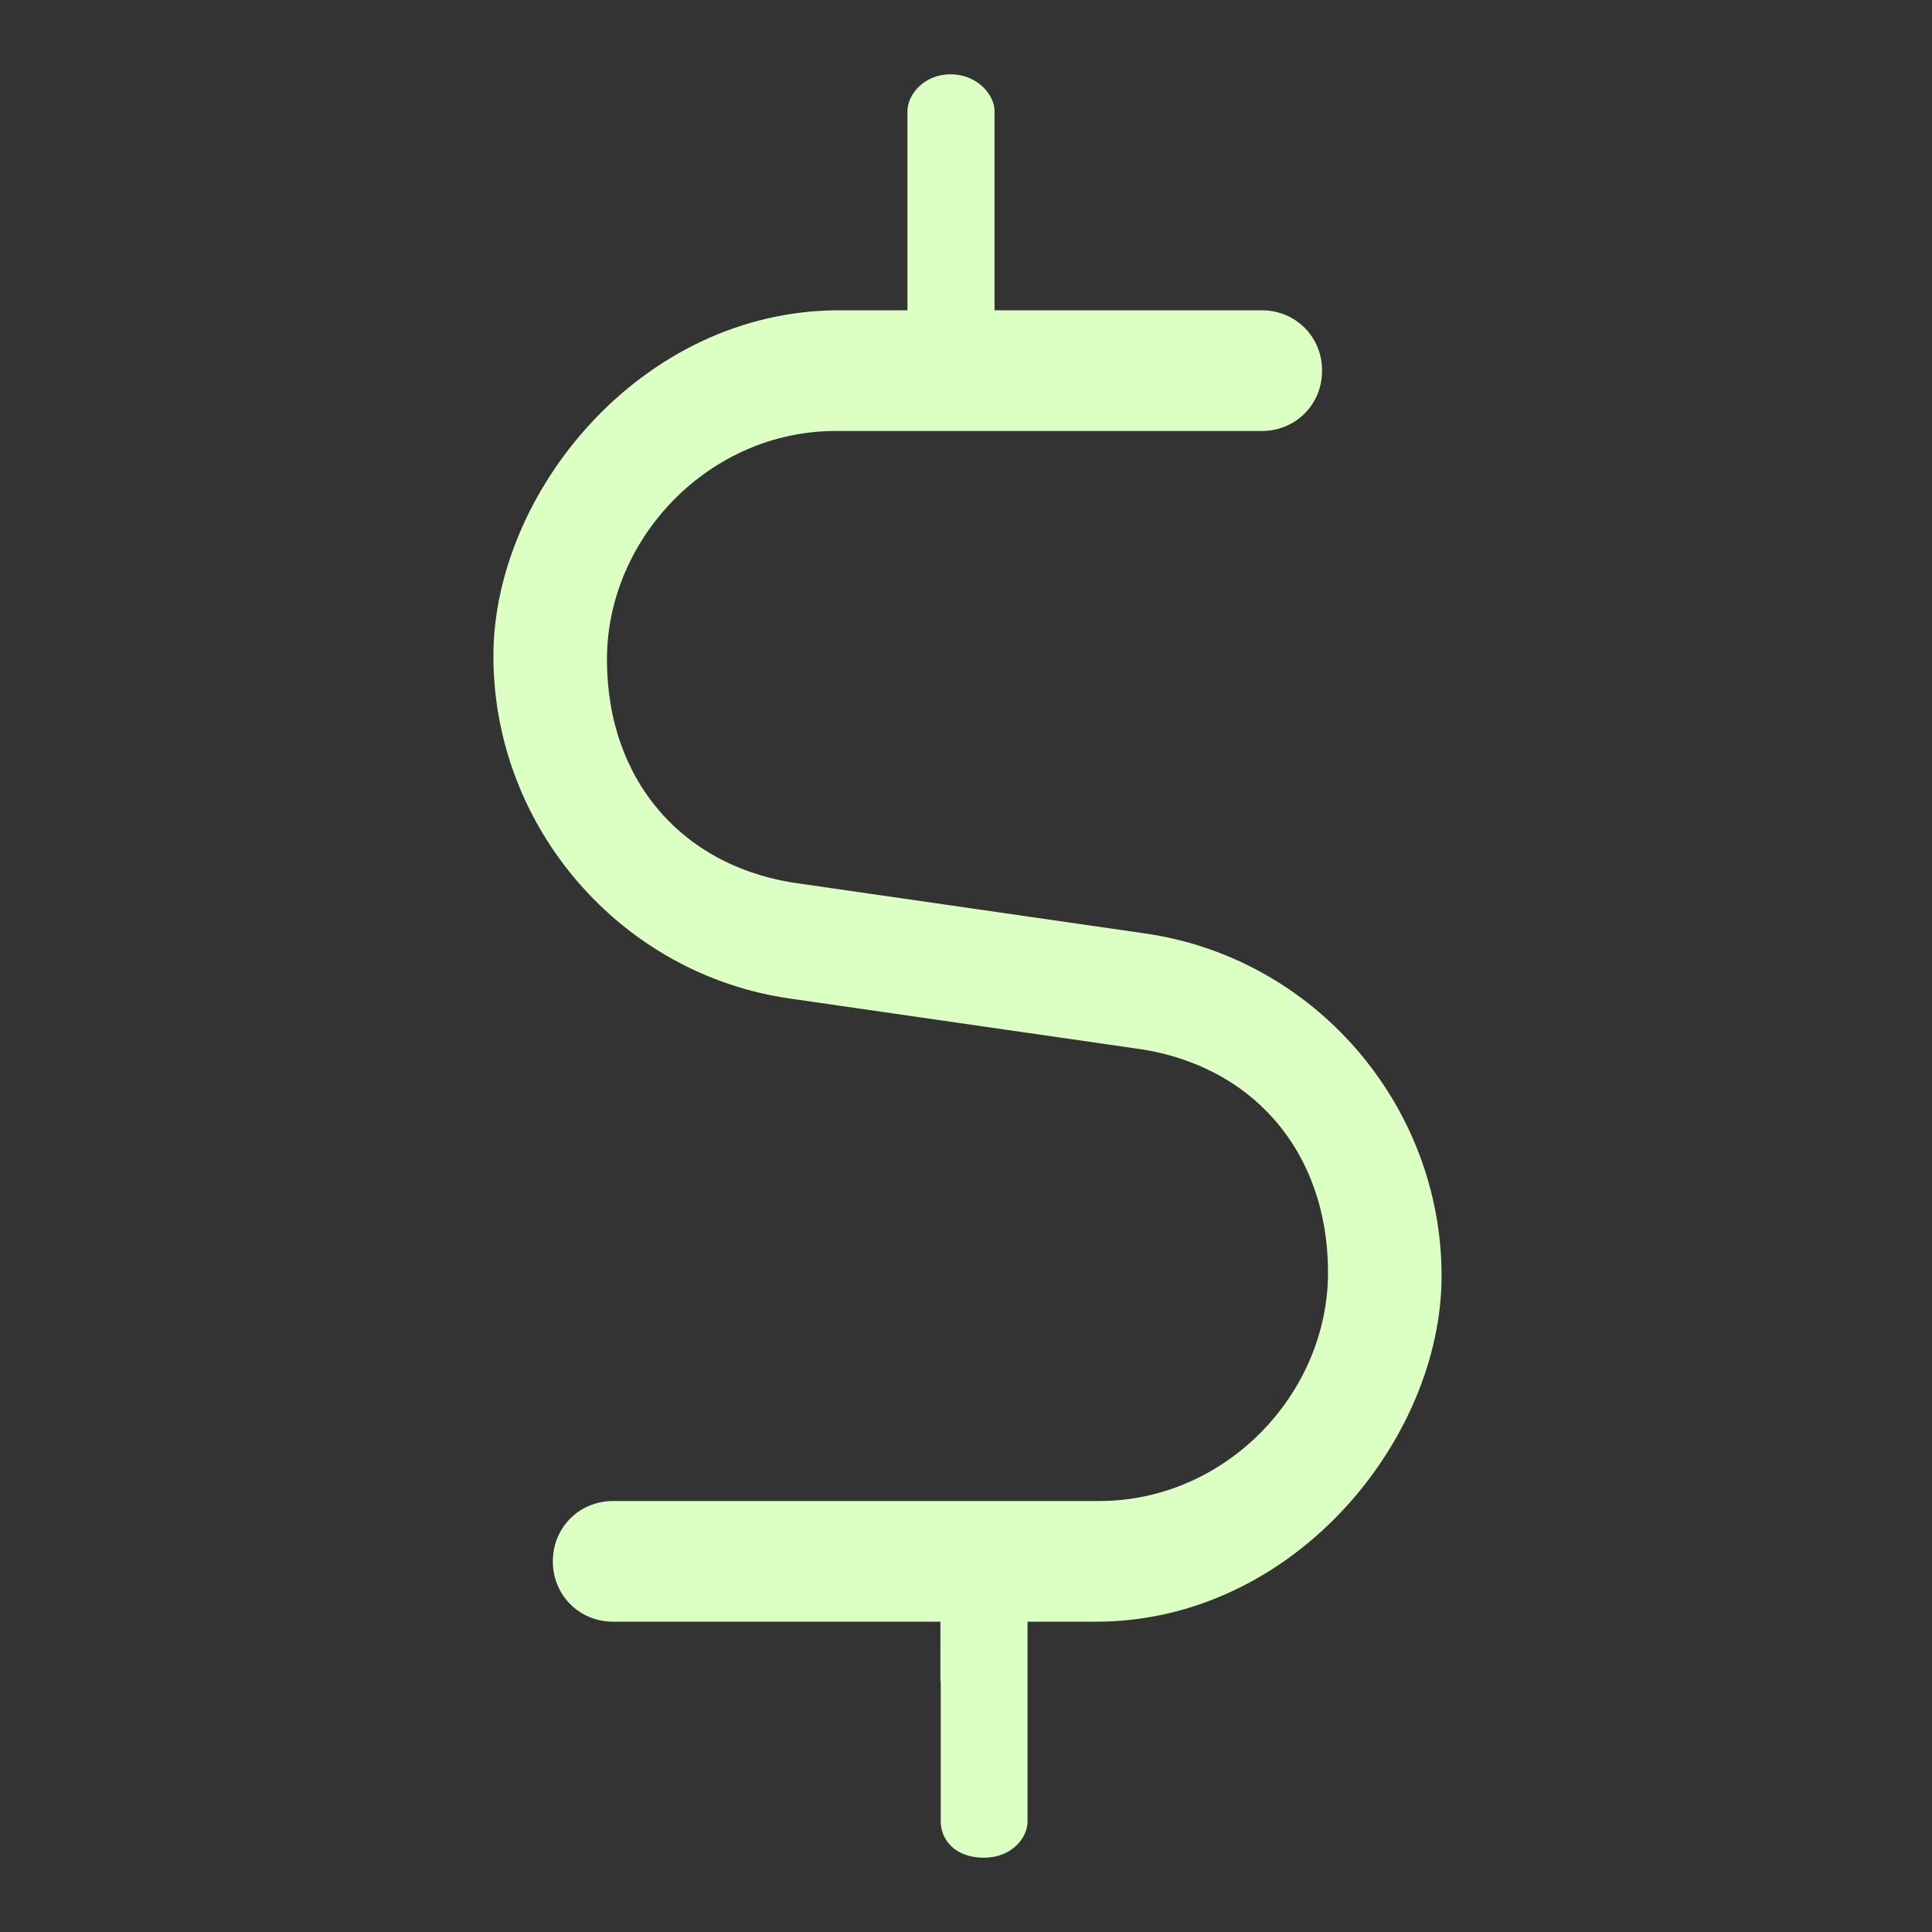 <svg height="65" viewBox="0 0 65 65" width="65" xmlns="http://www.w3.org/2000/svg"><rect x="0" y="0" width="65" height="65" fill="#333333" stroke="none"/><path d="m31.65 56.56v4.72c0 .56.42 1.22 1.46 1.22.92 0 1.46-.66 1.46-1.22v-6.72h2.3c6.66 0 11.63-6.14 11.63-11.63 0-5.77-4.3-10.73-10.01-11.53l-11.5-1.66c-3.99-.5-6.57-3.46-6.57-7.55s3.45-7.69 7.69-7.69h14.34c1.14 0 2.03-.89 2.03-2.03s-.89-2.03-2.03-2.03h-8.99v-6.7c0-.56-.59-1.24-1.48-1.24s-1.45.68-1.45 1.24v6.7h-2.3c-6.66 0-11.63 6.14-11.63 11.63 0 5.77 4.3 10.73 10.01 11.53l11.5 1.66c3.99.5 6.57 3.46 6.57 7.55s-3.45 7.69-7.69 7.69h-16.36c-1.14 0-2.03.89-2.03 2.03s.89 2.03 2.03 2.03h11.01v2z" fill="#dcffc3"/></svg>